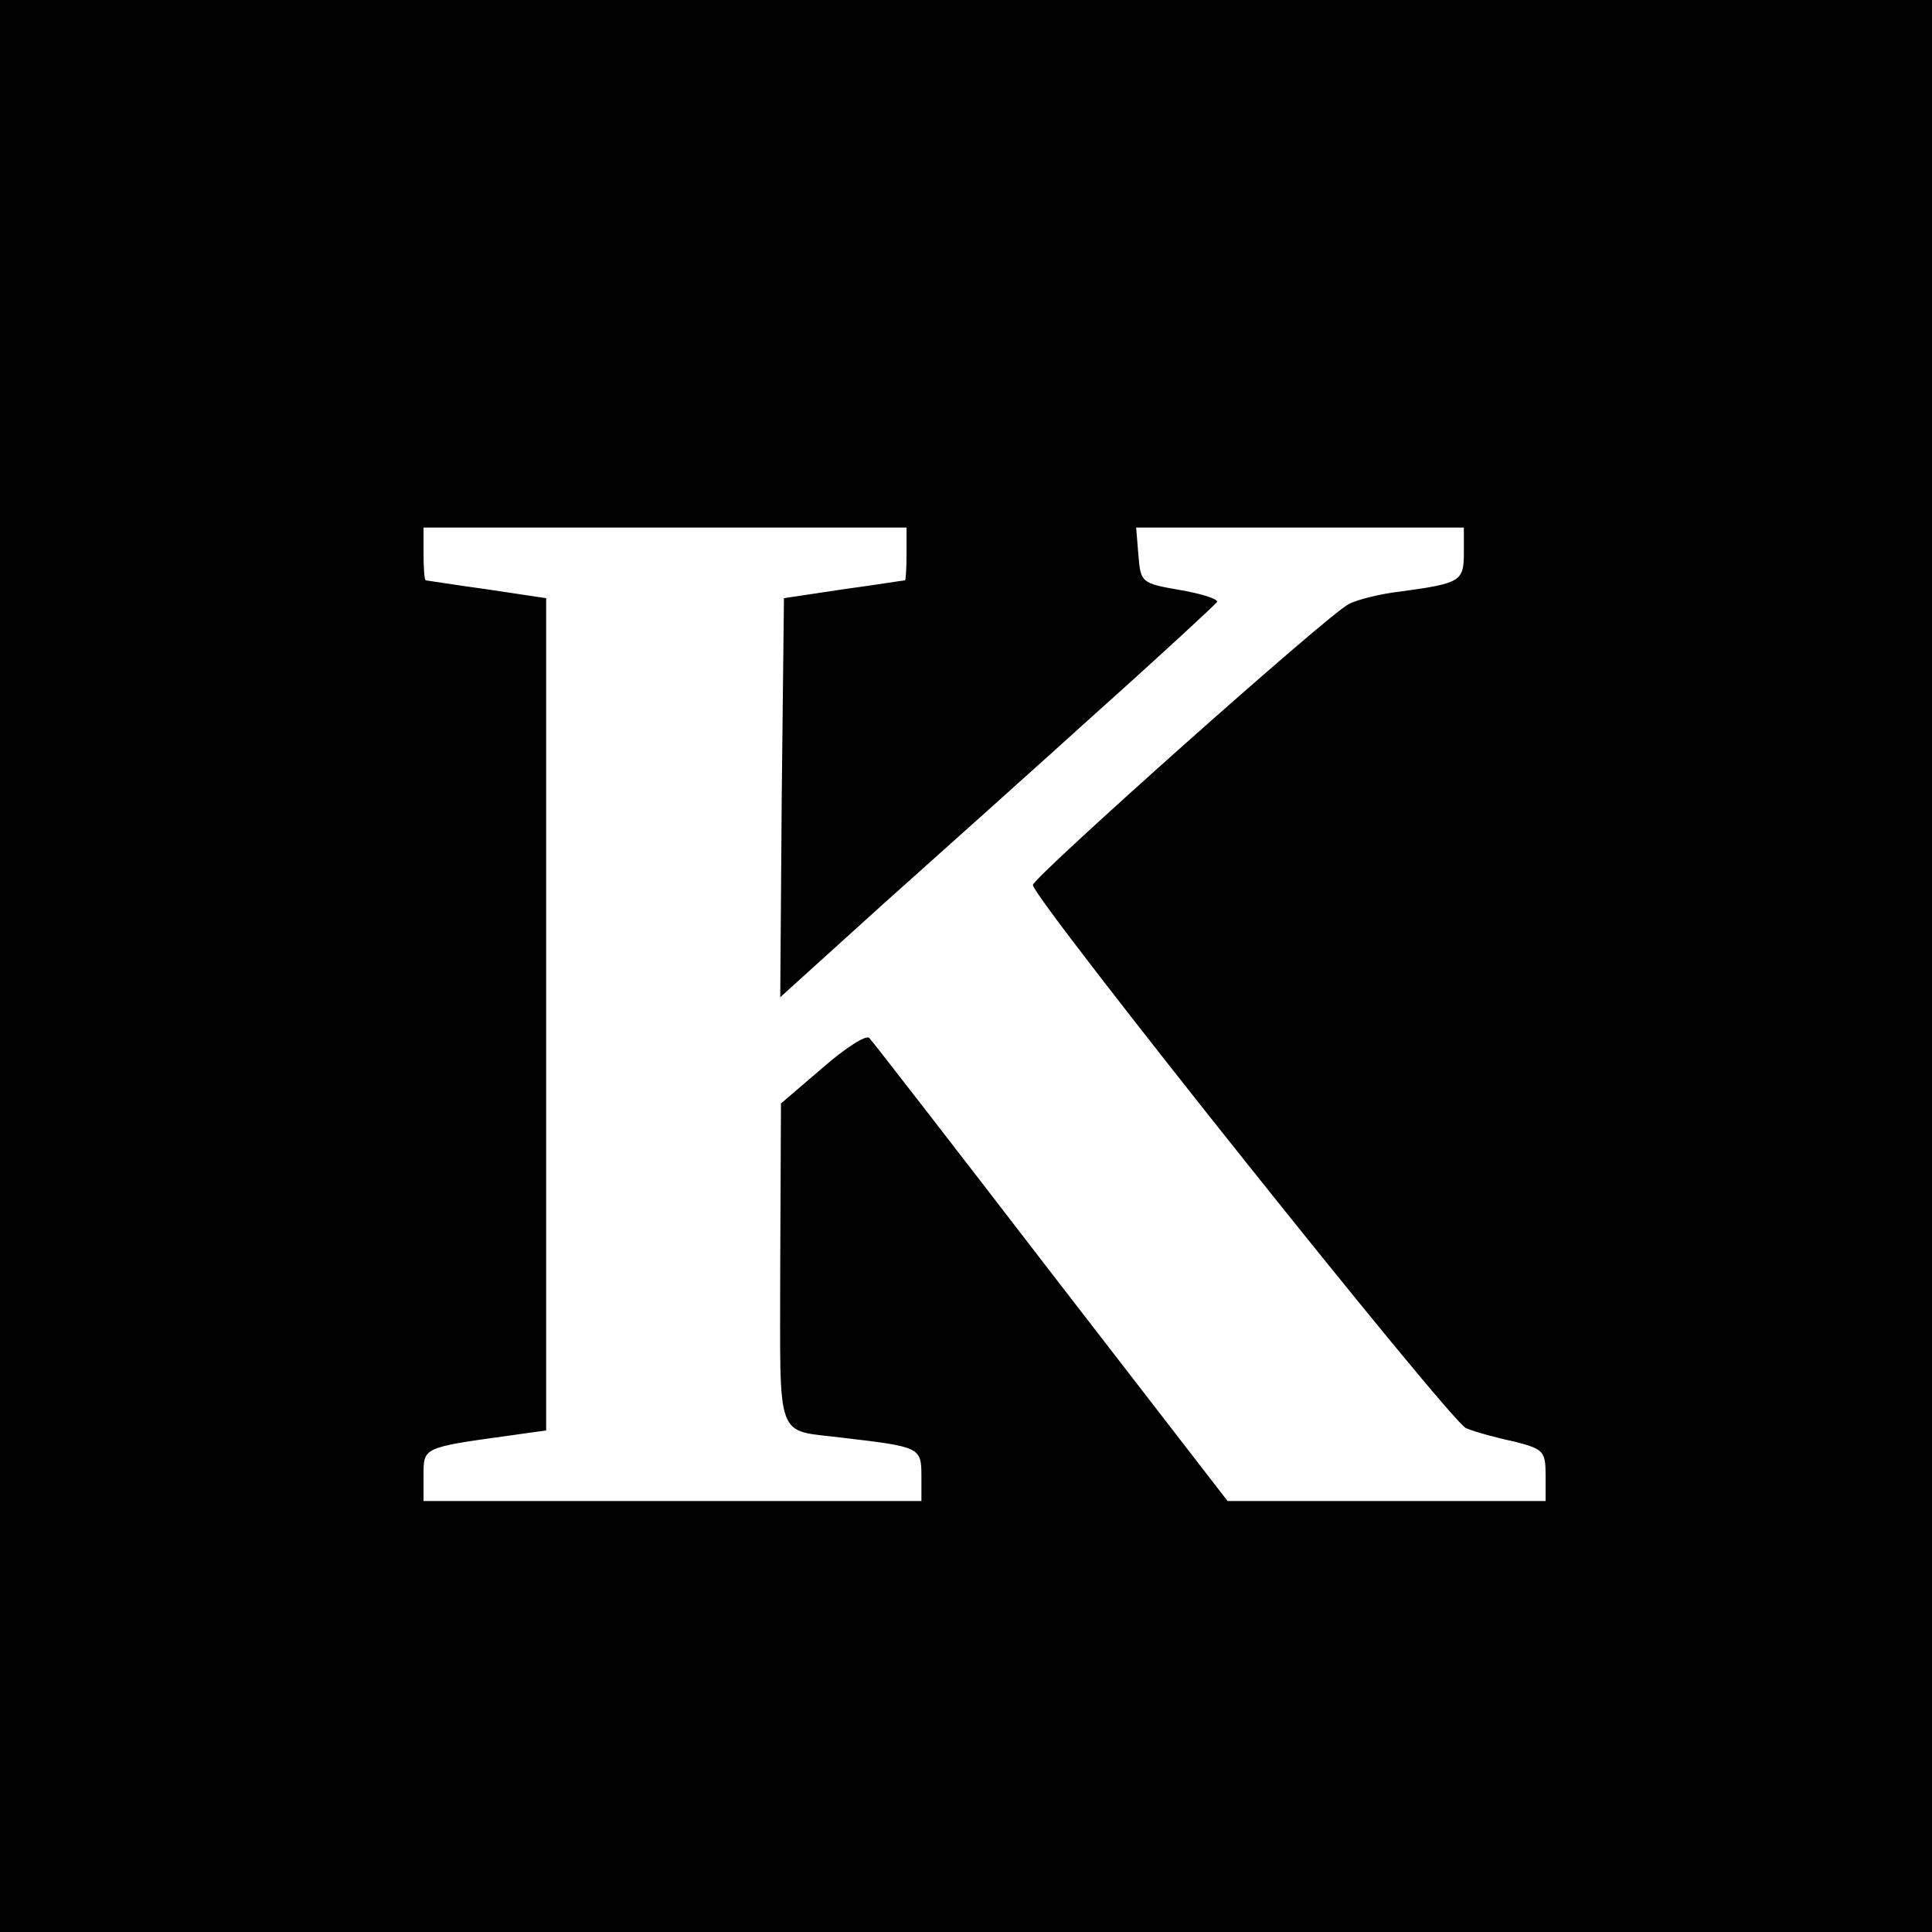 <?xml version="1.0" standalone="no"?>
<!DOCTYPE svg PUBLIC "-//W3C//DTD SVG 20010904//EN"
 "http://www.w3.org/TR/2001/REC-SVG-20010904/DTD/svg10.dtd">
<svg version="1.0" xmlns="http://www.w3.org/2000/svg"
 width="260pt" height="260pt" viewBox="0 0 260 260"
 preserveAspectRatio="xMidYMid meet">
<g transform="translate(0,260) scale(0.1,-0.1)"
fill="#000000" stroke="none">
<path d="M0 1300 l0 -1300 1300 0 1300 0 0 1300 0 1300 -1300 0 -1300 0 0
-1300z m1220 555 c0 -19 -1 -35 -2 -36 -2 0 -39 -6 -83 -12 l-80 -12 -3 -269
-2 -268 137 124 c76 68 208 186 293 263 85 76 156 142 158 145 1 4 -21 11 -50
16 -52 9 -53 10 -56 47 l-3 37 220 0 221 0 0 -34 c0 -38 -4 -41 -85 -52 -27
-3 -59 -11 -70 -17 -28 -14 -425 -368 -425 -378 0 -18 563 -724 583 -731 12
-5 41 -13 65 -18 39 -10 42 -13 42 -45 l0 -35 -214 0 -214 0 -238 308 c-130
169 -240 311 -244 315 -4 5 -32 -13 -63 -40 l-56 -48 -1 -217 c0 -244 -8 -221
85 -233 103 -12 105 -13 105 -51 l0 -34 -335 0 -335 0 0 35 c0 37 -1 37 115
53 l50 7 0 560 0 560 -80 12 c-44 6 -81 12 -82 12 -2 1 -3 17 -3 36 l0 35 325
0 325 0 0 -35z"/>
</g>
</svg>
